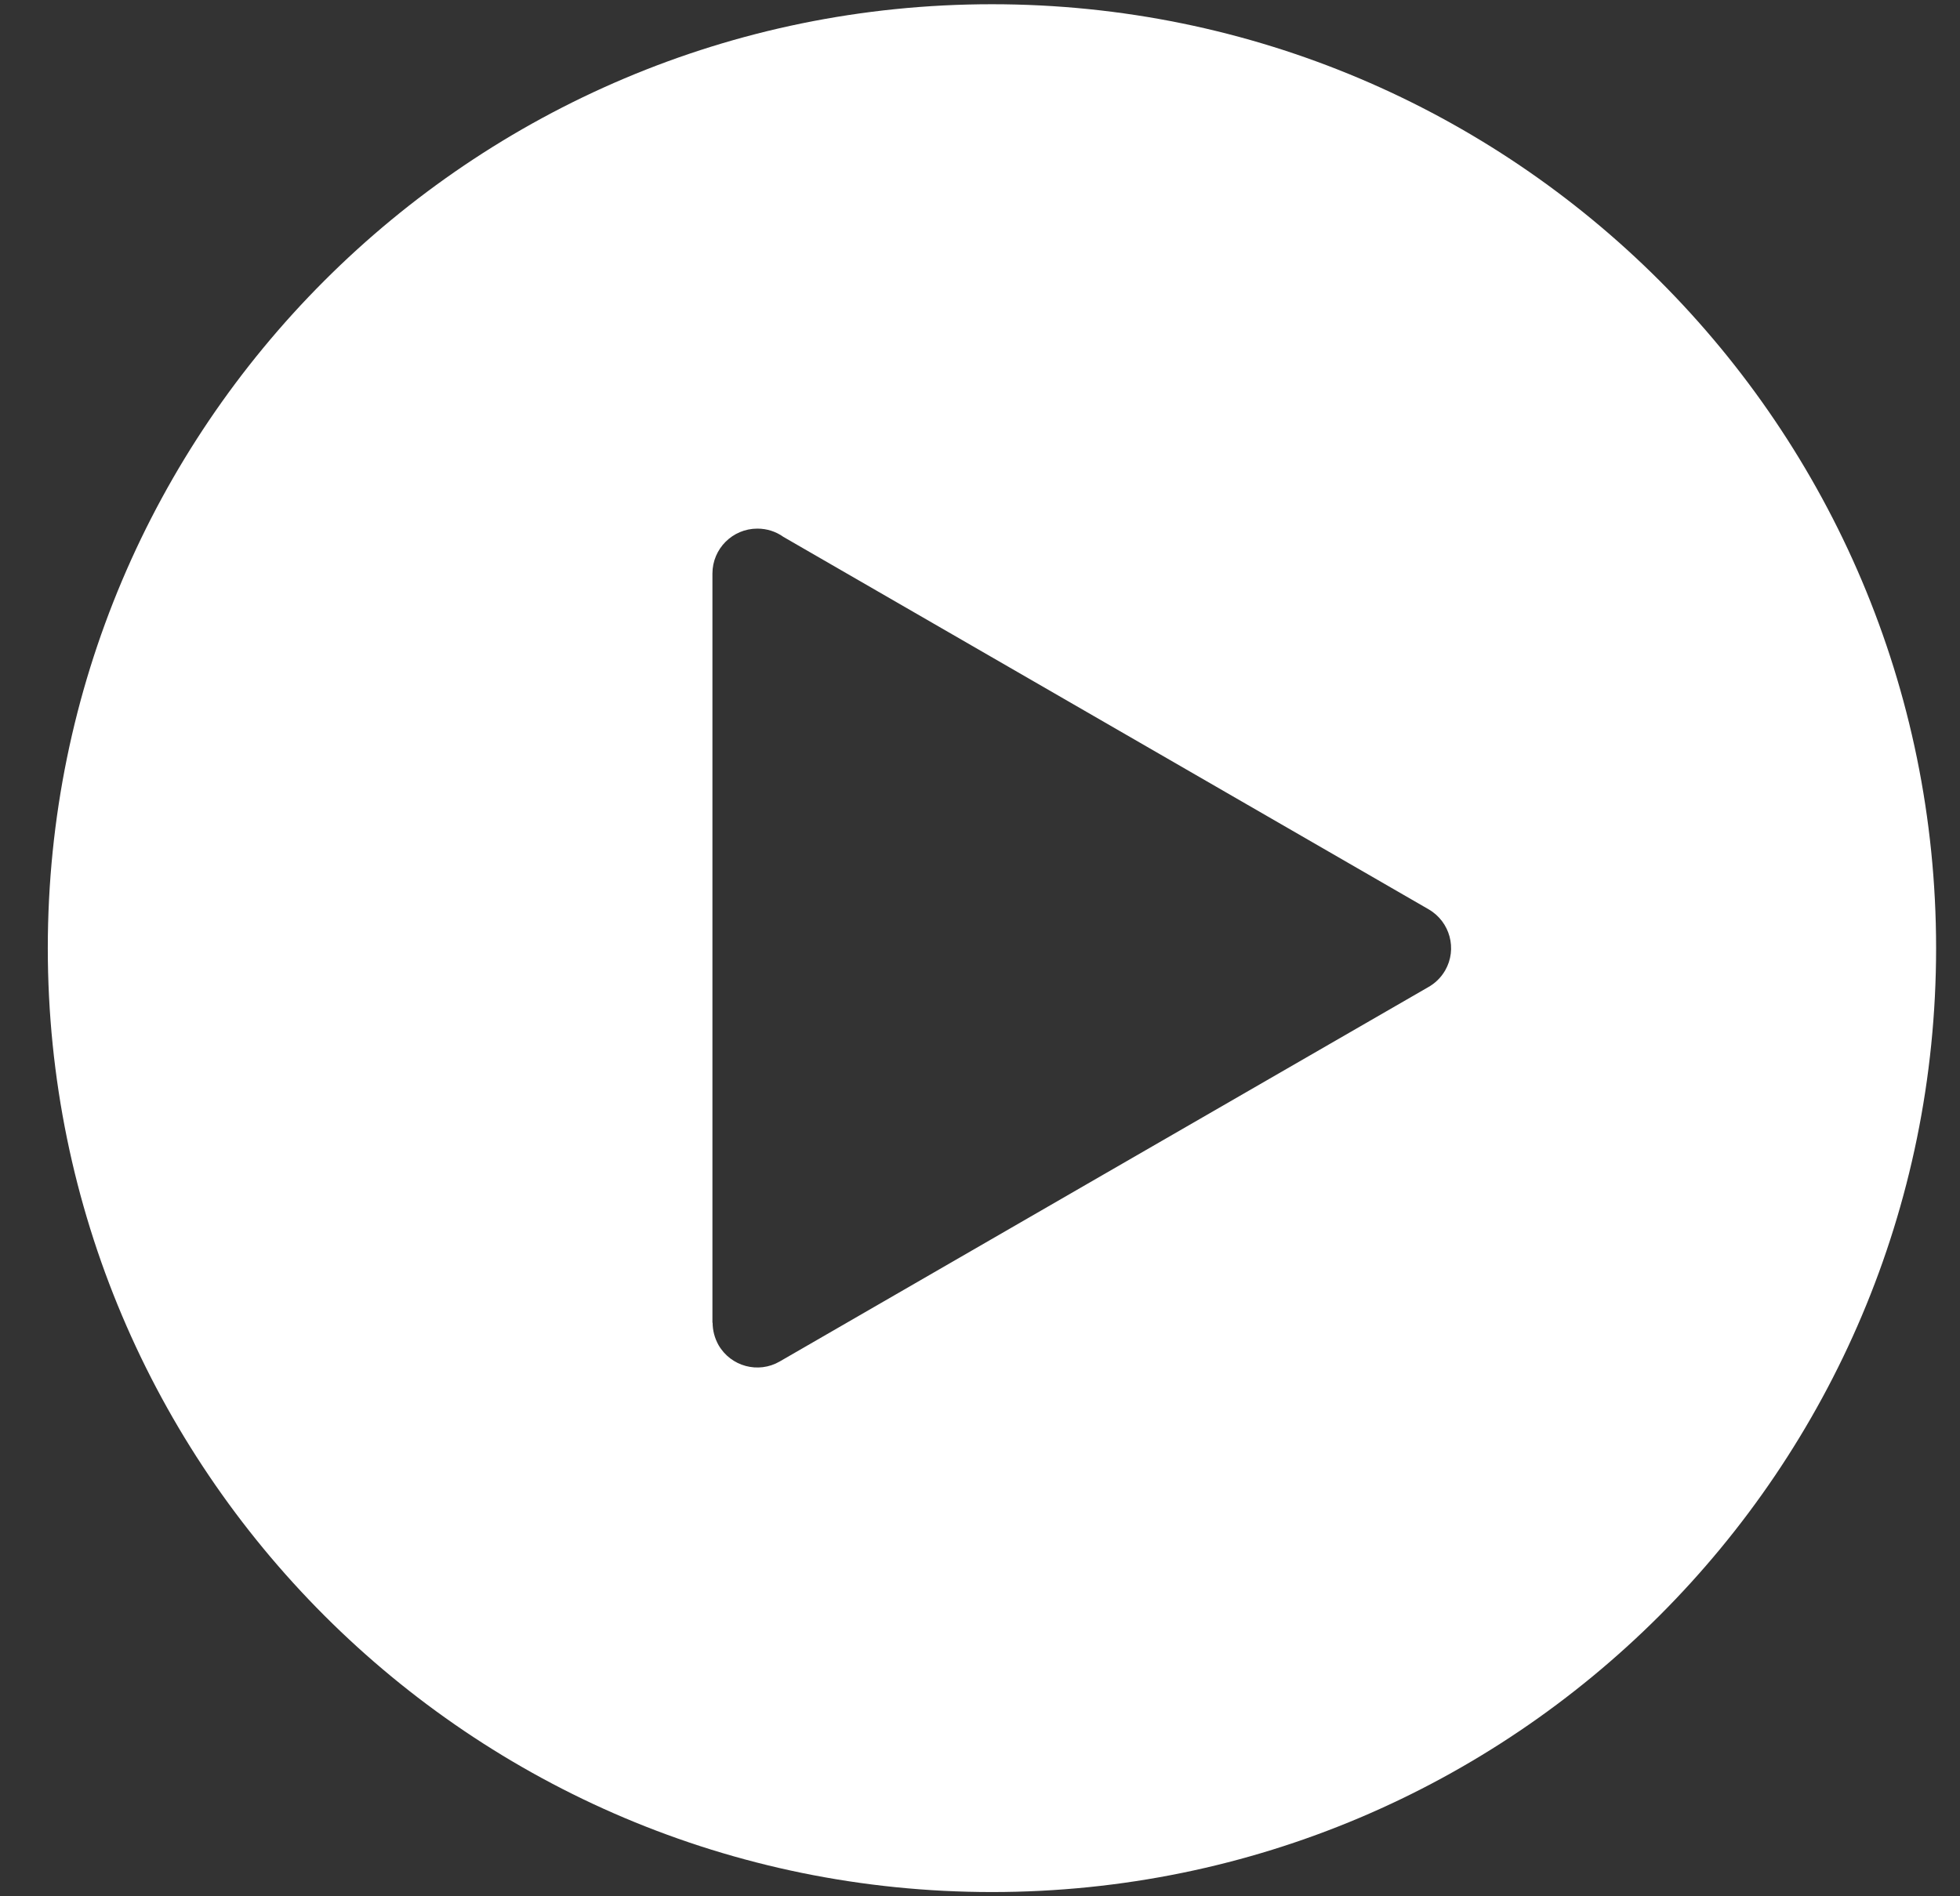 <svg width="31" height="30" viewBox="0 0 31 30" fill="none" xmlns="http://www.w3.org/2000/svg">
<rect x="0" y="0" width="31" height="30" fill="#333333" stroke="none"/>
<path fill-rule="evenodd" clip-rule="evenodd" d="M15.689 0.067C19.813 0.067 23.545 1.738 26.248 4.441C28.95 7.144 30.622 10.876 30.622 15C30.622 19.124 28.951 22.856 26.248 25.559C23.545 28.261 19.813 29.933 15.689 29.933C11.565 29.933 7.832 28.262 5.13 25.559C2.428 22.856 0.756 19.124 0.756 15C0.756 10.876 2.427 7.144 5.13 4.441C7.833 1.739 11.565 0.067 15.689 0.067ZM22.588 15.618C22.697 15.557 22.79 15.468 22.857 15.353C23.052 15.014 22.934 14.582 22.596 14.386L17.464 11.423L12.391 8.494C12.275 8.411 12.133 8.363 11.979 8.363C11.586 8.363 11.268 8.681 11.268 9.074V20.926H11.271C11.271 21.047 11.302 21.168 11.364 21.279C11.56 21.619 11.993 21.735 12.331 21.54L17.463 18.576L22.588 15.618Z" fill="white"/>
</svg>
